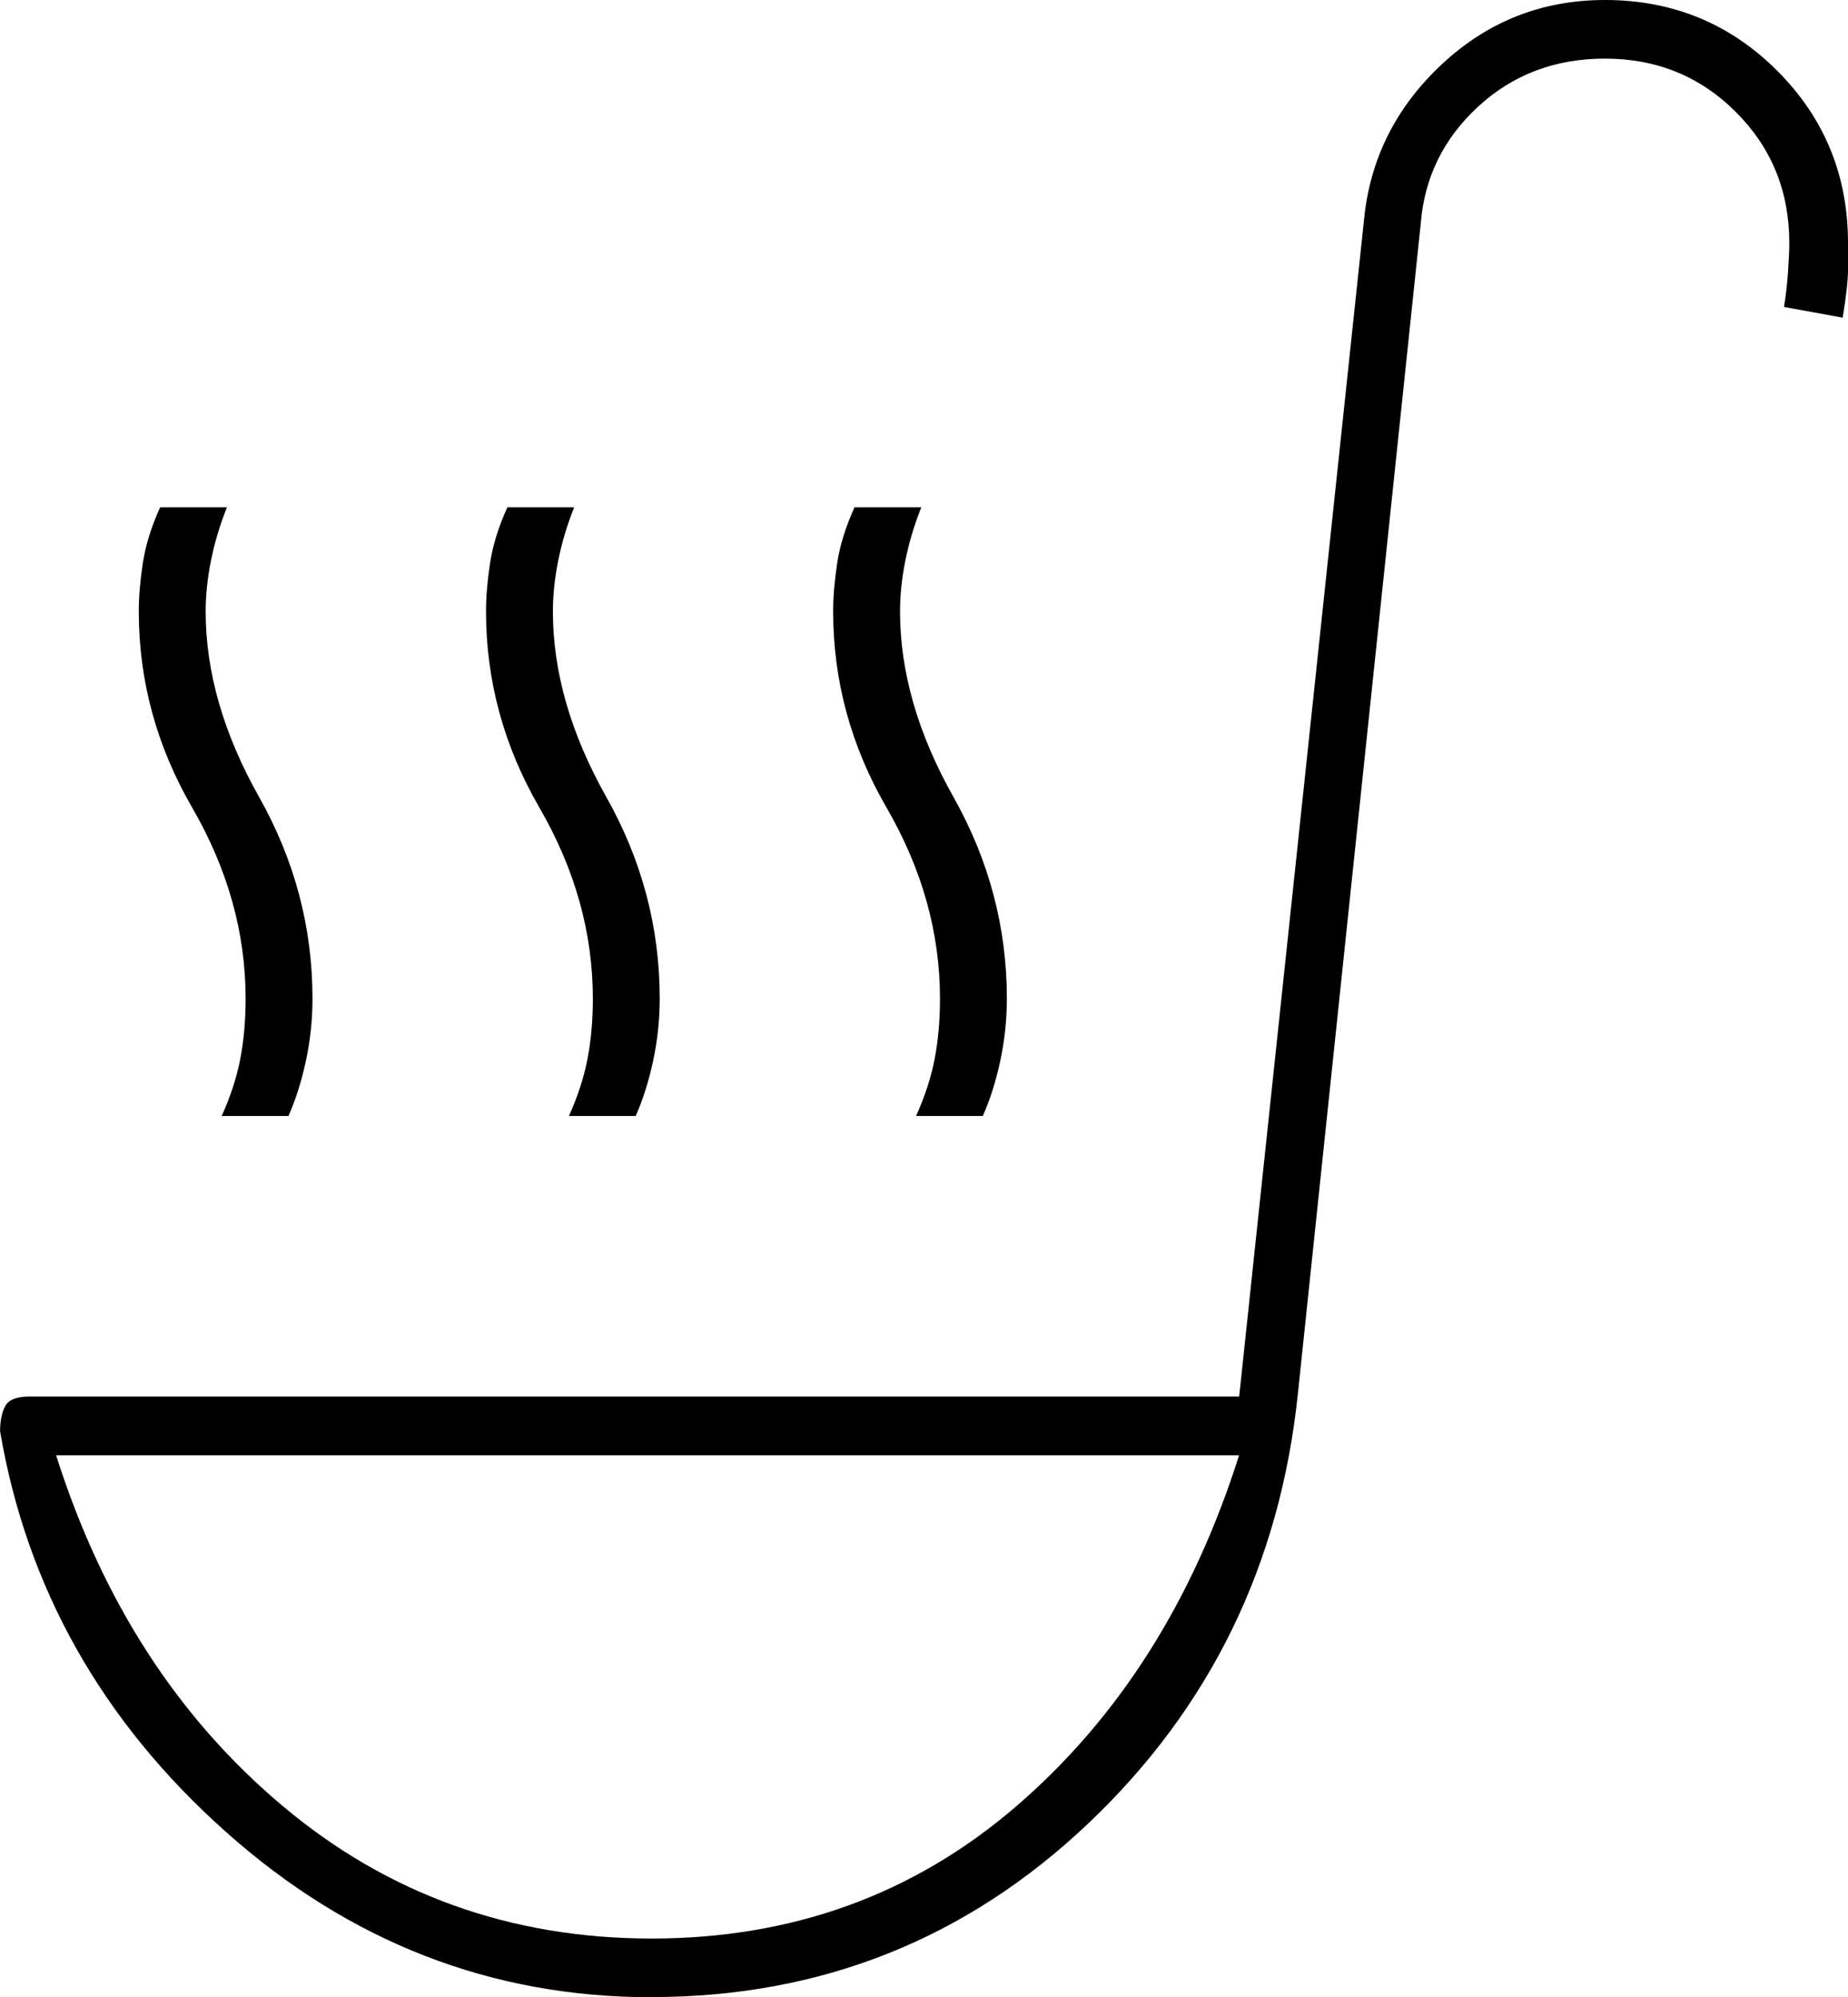<?xml version="1.0" encoding="UTF-8"?>
<svg id="Livello_1" data-name="Livello 1" xmlns="http://www.w3.org/2000/svg" viewBox="0 0 21.278 23">
  <path d="m2.552,12.853c.102-.226.174-.446.215-.661s.061-.446.061-.692c0-.758-.205-1.491-.615-2.199s-.615-1.461-.615-2.26c0-.164.015-.348.046-.553s.097-.42.2-.646h.769c-.082.205-.143.41-.184.615s-.061.4-.061.584c0,.697.205,1.409.615,2.137.41.728.615,1.502.615,2.321,0,.246-.026.487-.077.723s-.118.446-.2.63h-.769Zm7.995,0c.102-.226.174-.446.215-.661s.061-.446.061-.692c0-.758-.205-1.491-.615-2.199s-.615-1.461-.615-2.26c0-.164.015-.348.046-.553s.097-.42.2-.646h.769c-.082.205-.143.41-.184.615s-.061.4-.061.584c0,.697.205,1.409.615,2.137.41.728.615,1.502.615,2.321,0,.246-.026.487-.077.723s-.118.446-.2.63h-.769Zm-3.997,0c.102-.226.174-.446.215-.661s.061-.446.061-.692c0-.758-.205-1.491-.615-2.199s-.615-1.461-.615-2.26c0-.164.015-.348.046-.553s.097-.42.2-.646h.769c-.082.205-.143.41-.184.615s-.061.4-.061.584c0,.697.205,1.409.615,2.137s.615,1.502.615,2.321c0,.246-.026.487-.077.723s-.118.446-.2.63h-.769Zm.953,10.147c-1.845,0-3.48-.635-4.904-1.906-1.425-1.271-2.291-2.808-2.598-4.612,0-.123.021-.22.061-.292s.133-.108.277-.108h13.929l1.445-13.622c.082-.676.384-1.256.907-1.737s1.143-.723,1.86-.723c.779,0,1.44.272,1.983.815s.815,1.204.815,1.983v.307c0,.123-.021.307-.061.553l-.676-.123c.021-.123.036-.256.046-.4s.015-.256.015-.338c0-.595-.205-1.097-.615-1.507s-.912-.615-1.507-.615c-.574,0-1.061.184-1.461.553s-.62.82-.661,1.353l-1.414,13.468c-.205,1.968-1.01,3.618-2.414,4.95-1.404,1.332-3.08,1.999-5.027,1.999Zm0-.676c1.619,0,3.018-.507,4.197-1.522,1.179-1.015,2.034-2.362,2.567-4.043H.646c.533,1.681,1.404,3.029,2.614,4.043,1.209,1.015,2.624,1.522,4.243,1.522Z" stroke-width="0"/>
</svg>